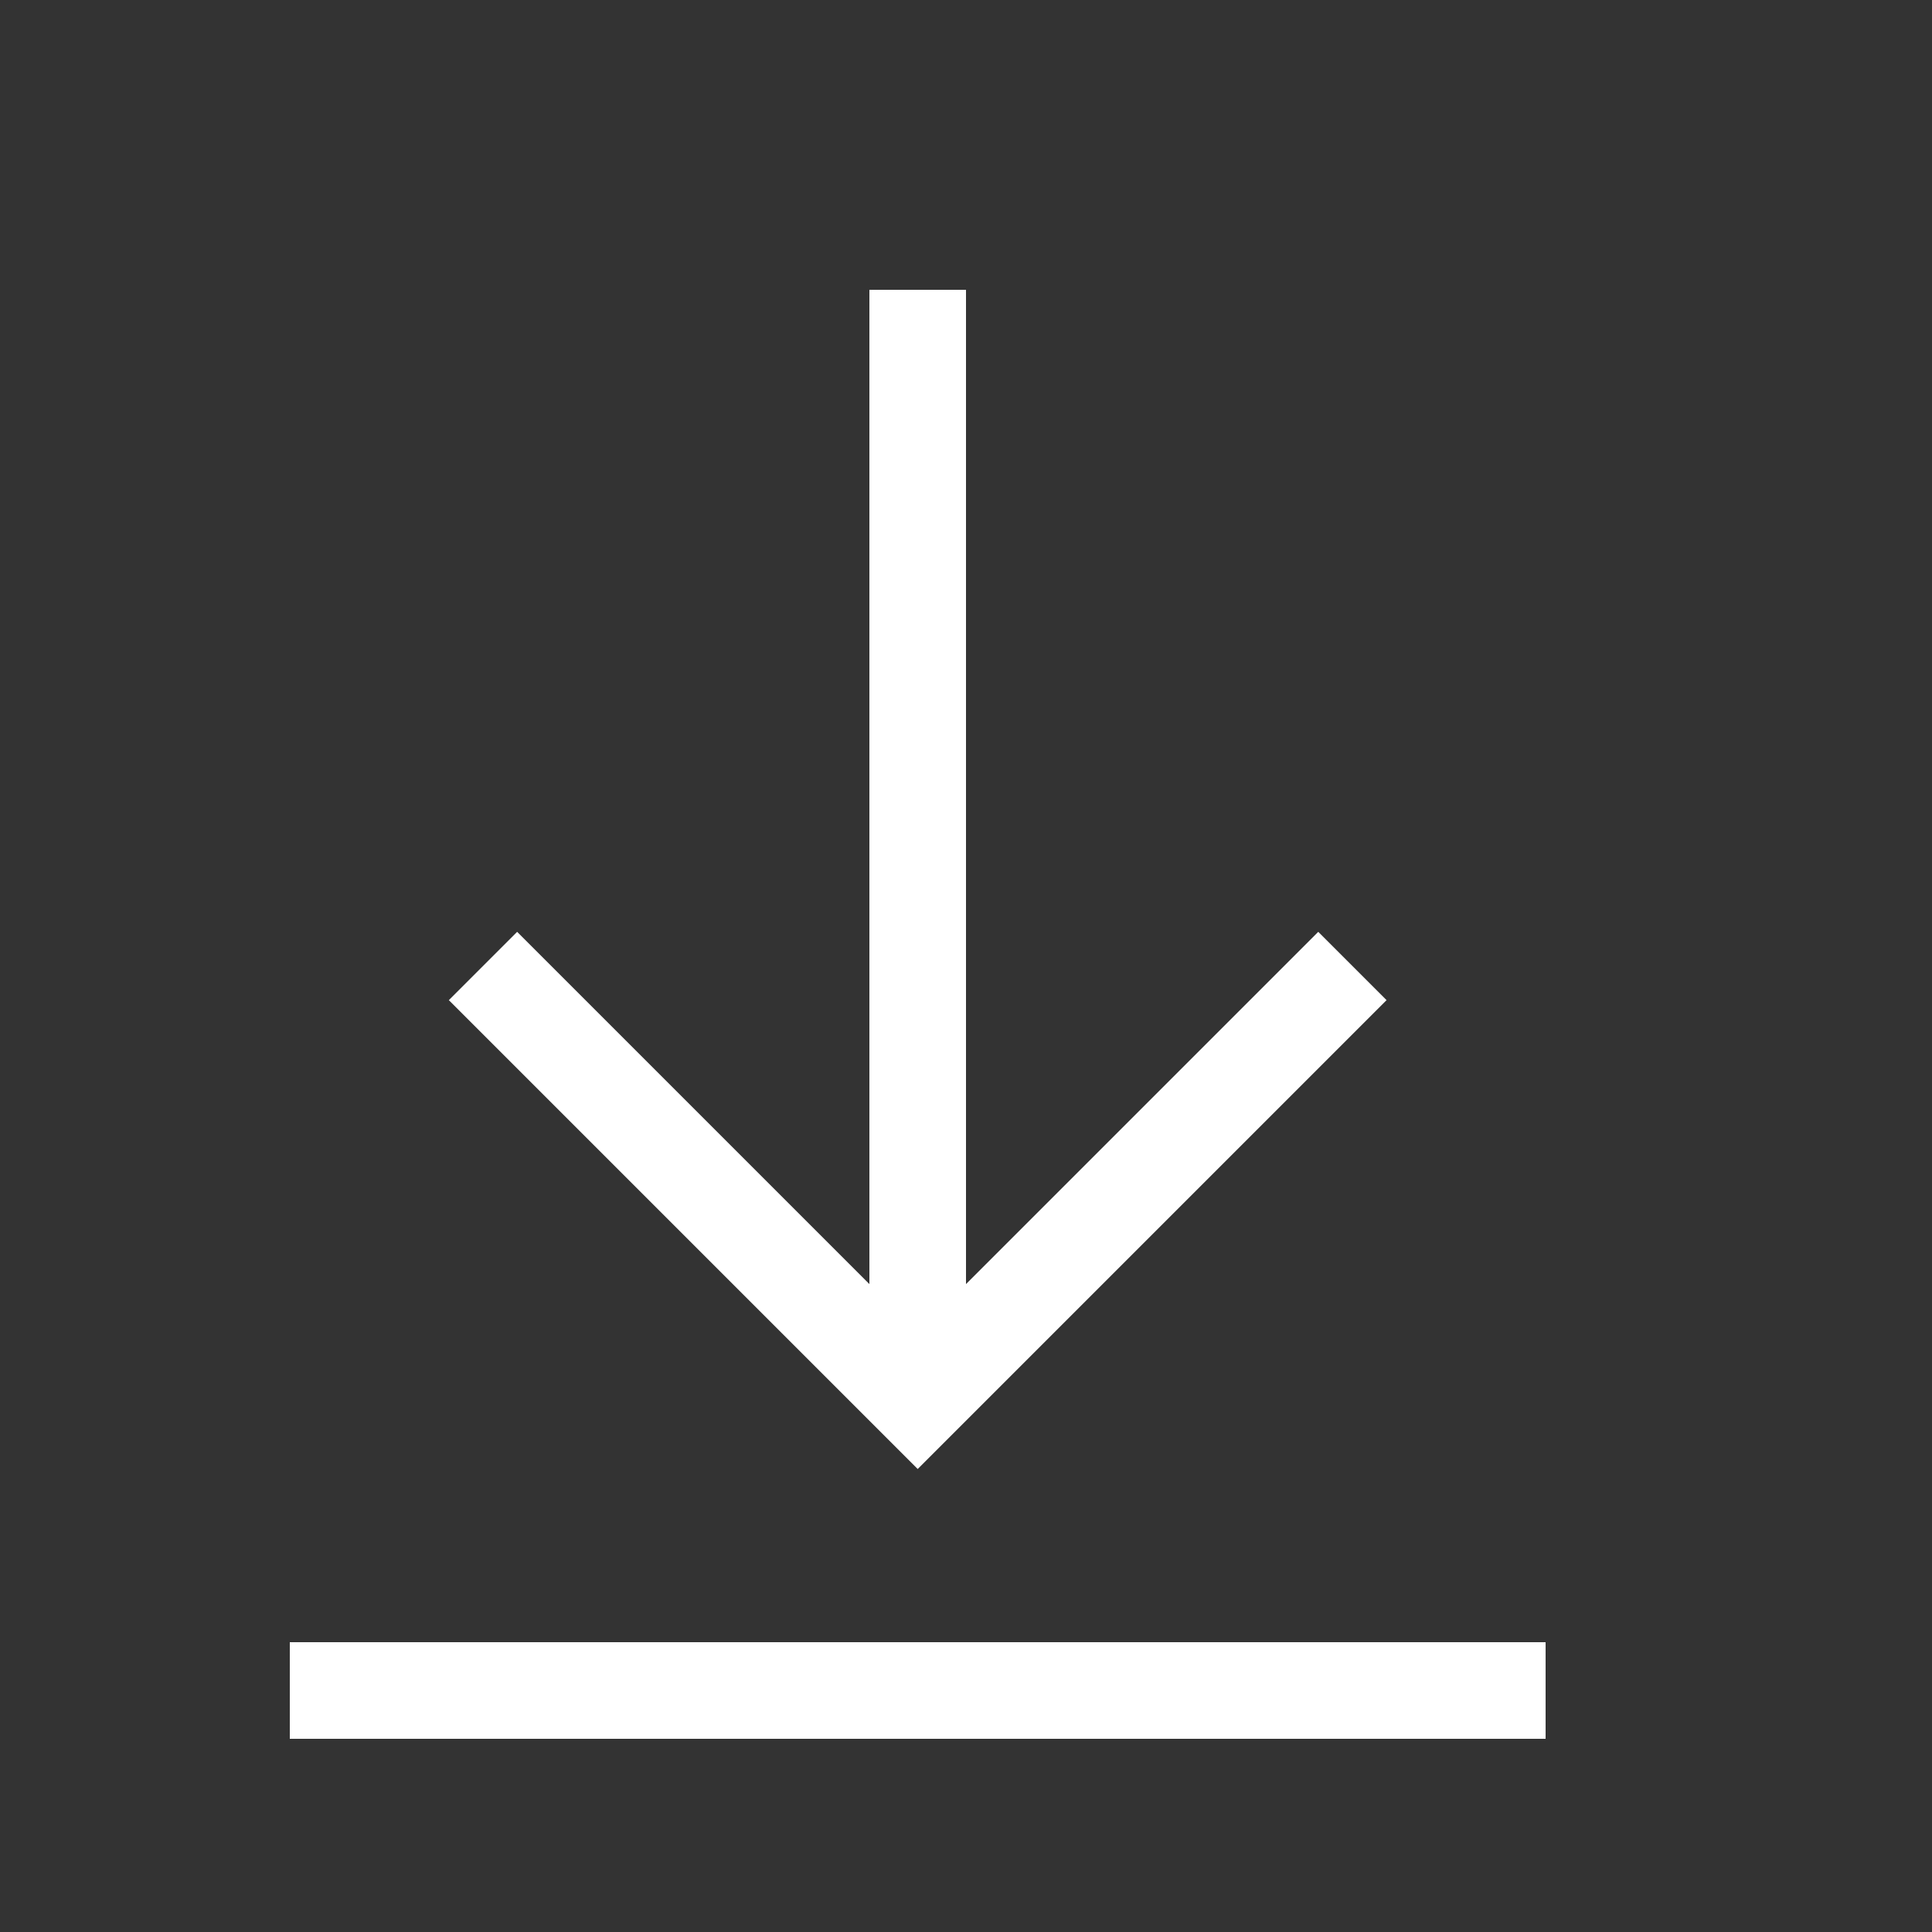 <?xml version="1.0" encoding="UTF-8"?>
<svg width="20" height="20" viewBox="0 0 20 20" xmlns="http://www.w3.org/2000/svg">
  <rect x="0" y="0" width="20" height="20" fill="#333333" stroke="none"/>
  <polyline fill="none" stroke="#FFF" points="14,10 9.5,14.5 5,10"></polyline>
  <rect width="13" height="1" x="3" y="17" fill="#FFF"></rect>
  <line fill="none" stroke="#FFF" x1="9.5" y1="13.91" x2="9.5" y2="3"></line>
</svg>